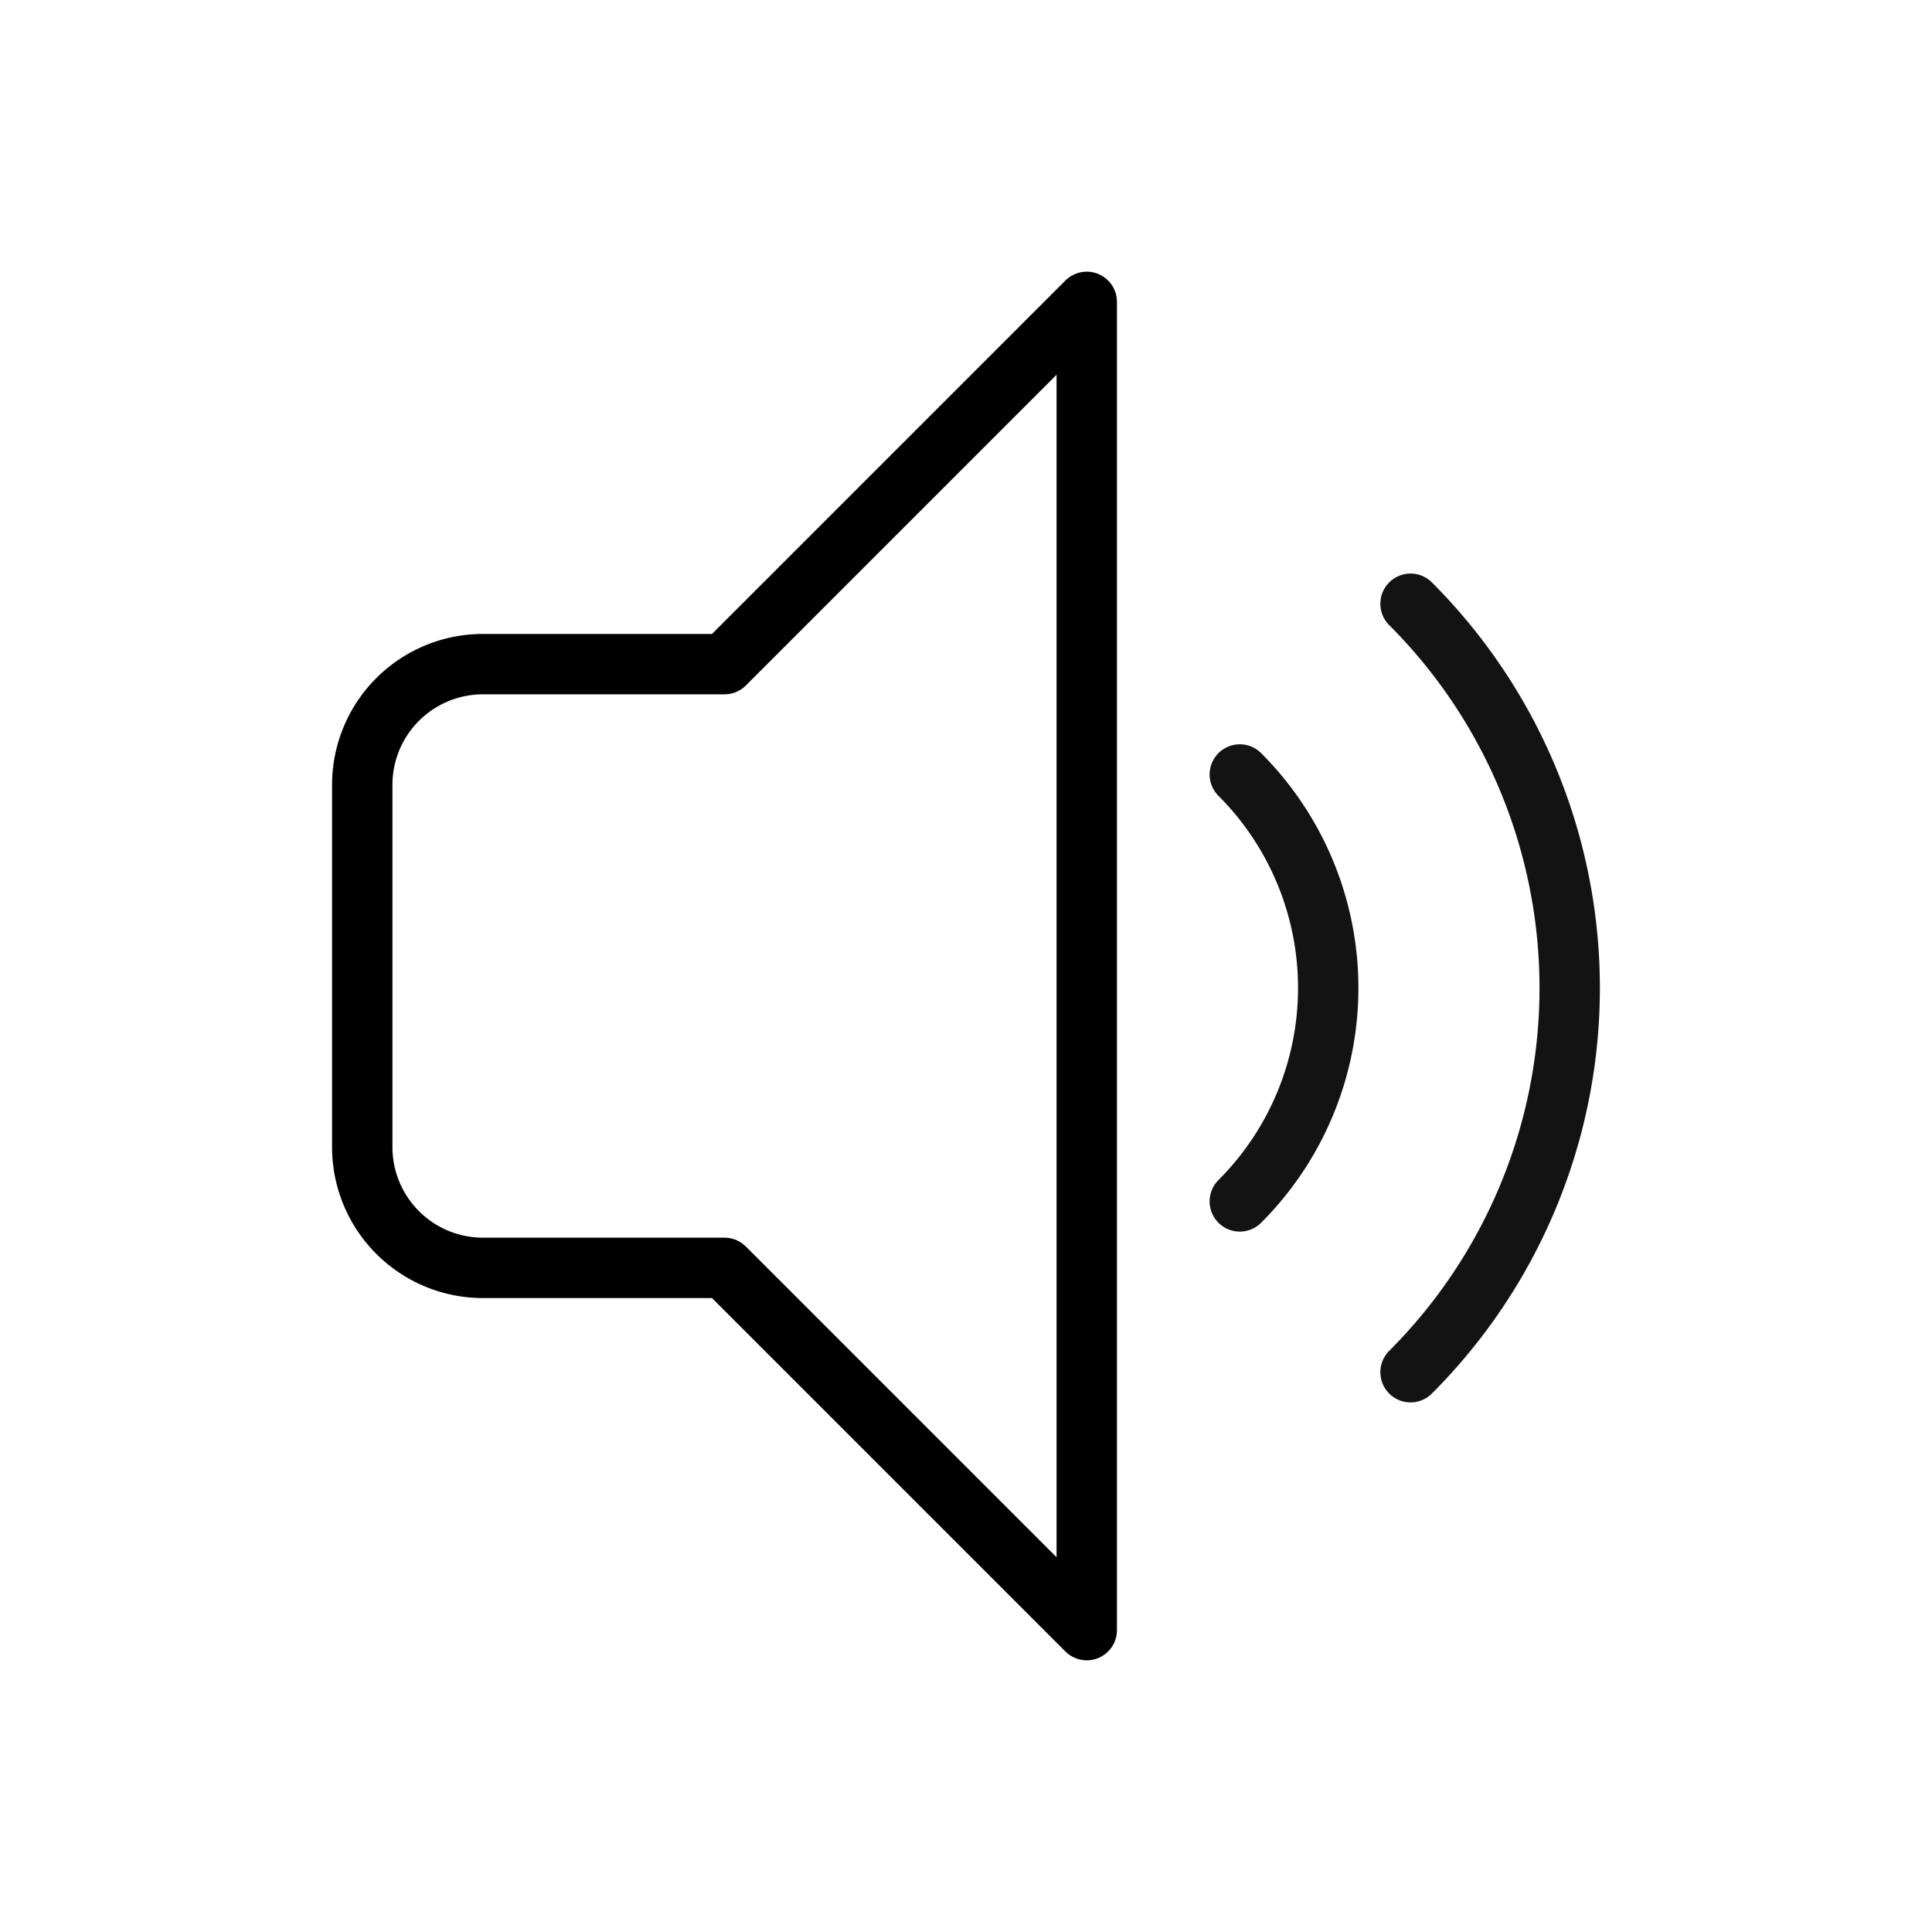 <?xml version="1.0" encoding="UTF-8"?>
<svg xmlns="http://www.w3.org/2000/svg" width="32" height="32" fill="none">
  <path d="M12 11H8a2 2 0 00-2 2v6a2 2 0 002 2h4m0-10l6-6v22l-6-6" stroke="#000" stroke-linecap="round" stroke-linejoin="round"></path>
  <path d="M23.363 10a9 9 0 010 12.728m-2.828-9.9a5 5 0 010 7.071" stroke="#131313" stroke-miterlimit="10" stroke-linecap="round"></path>
</svg>
